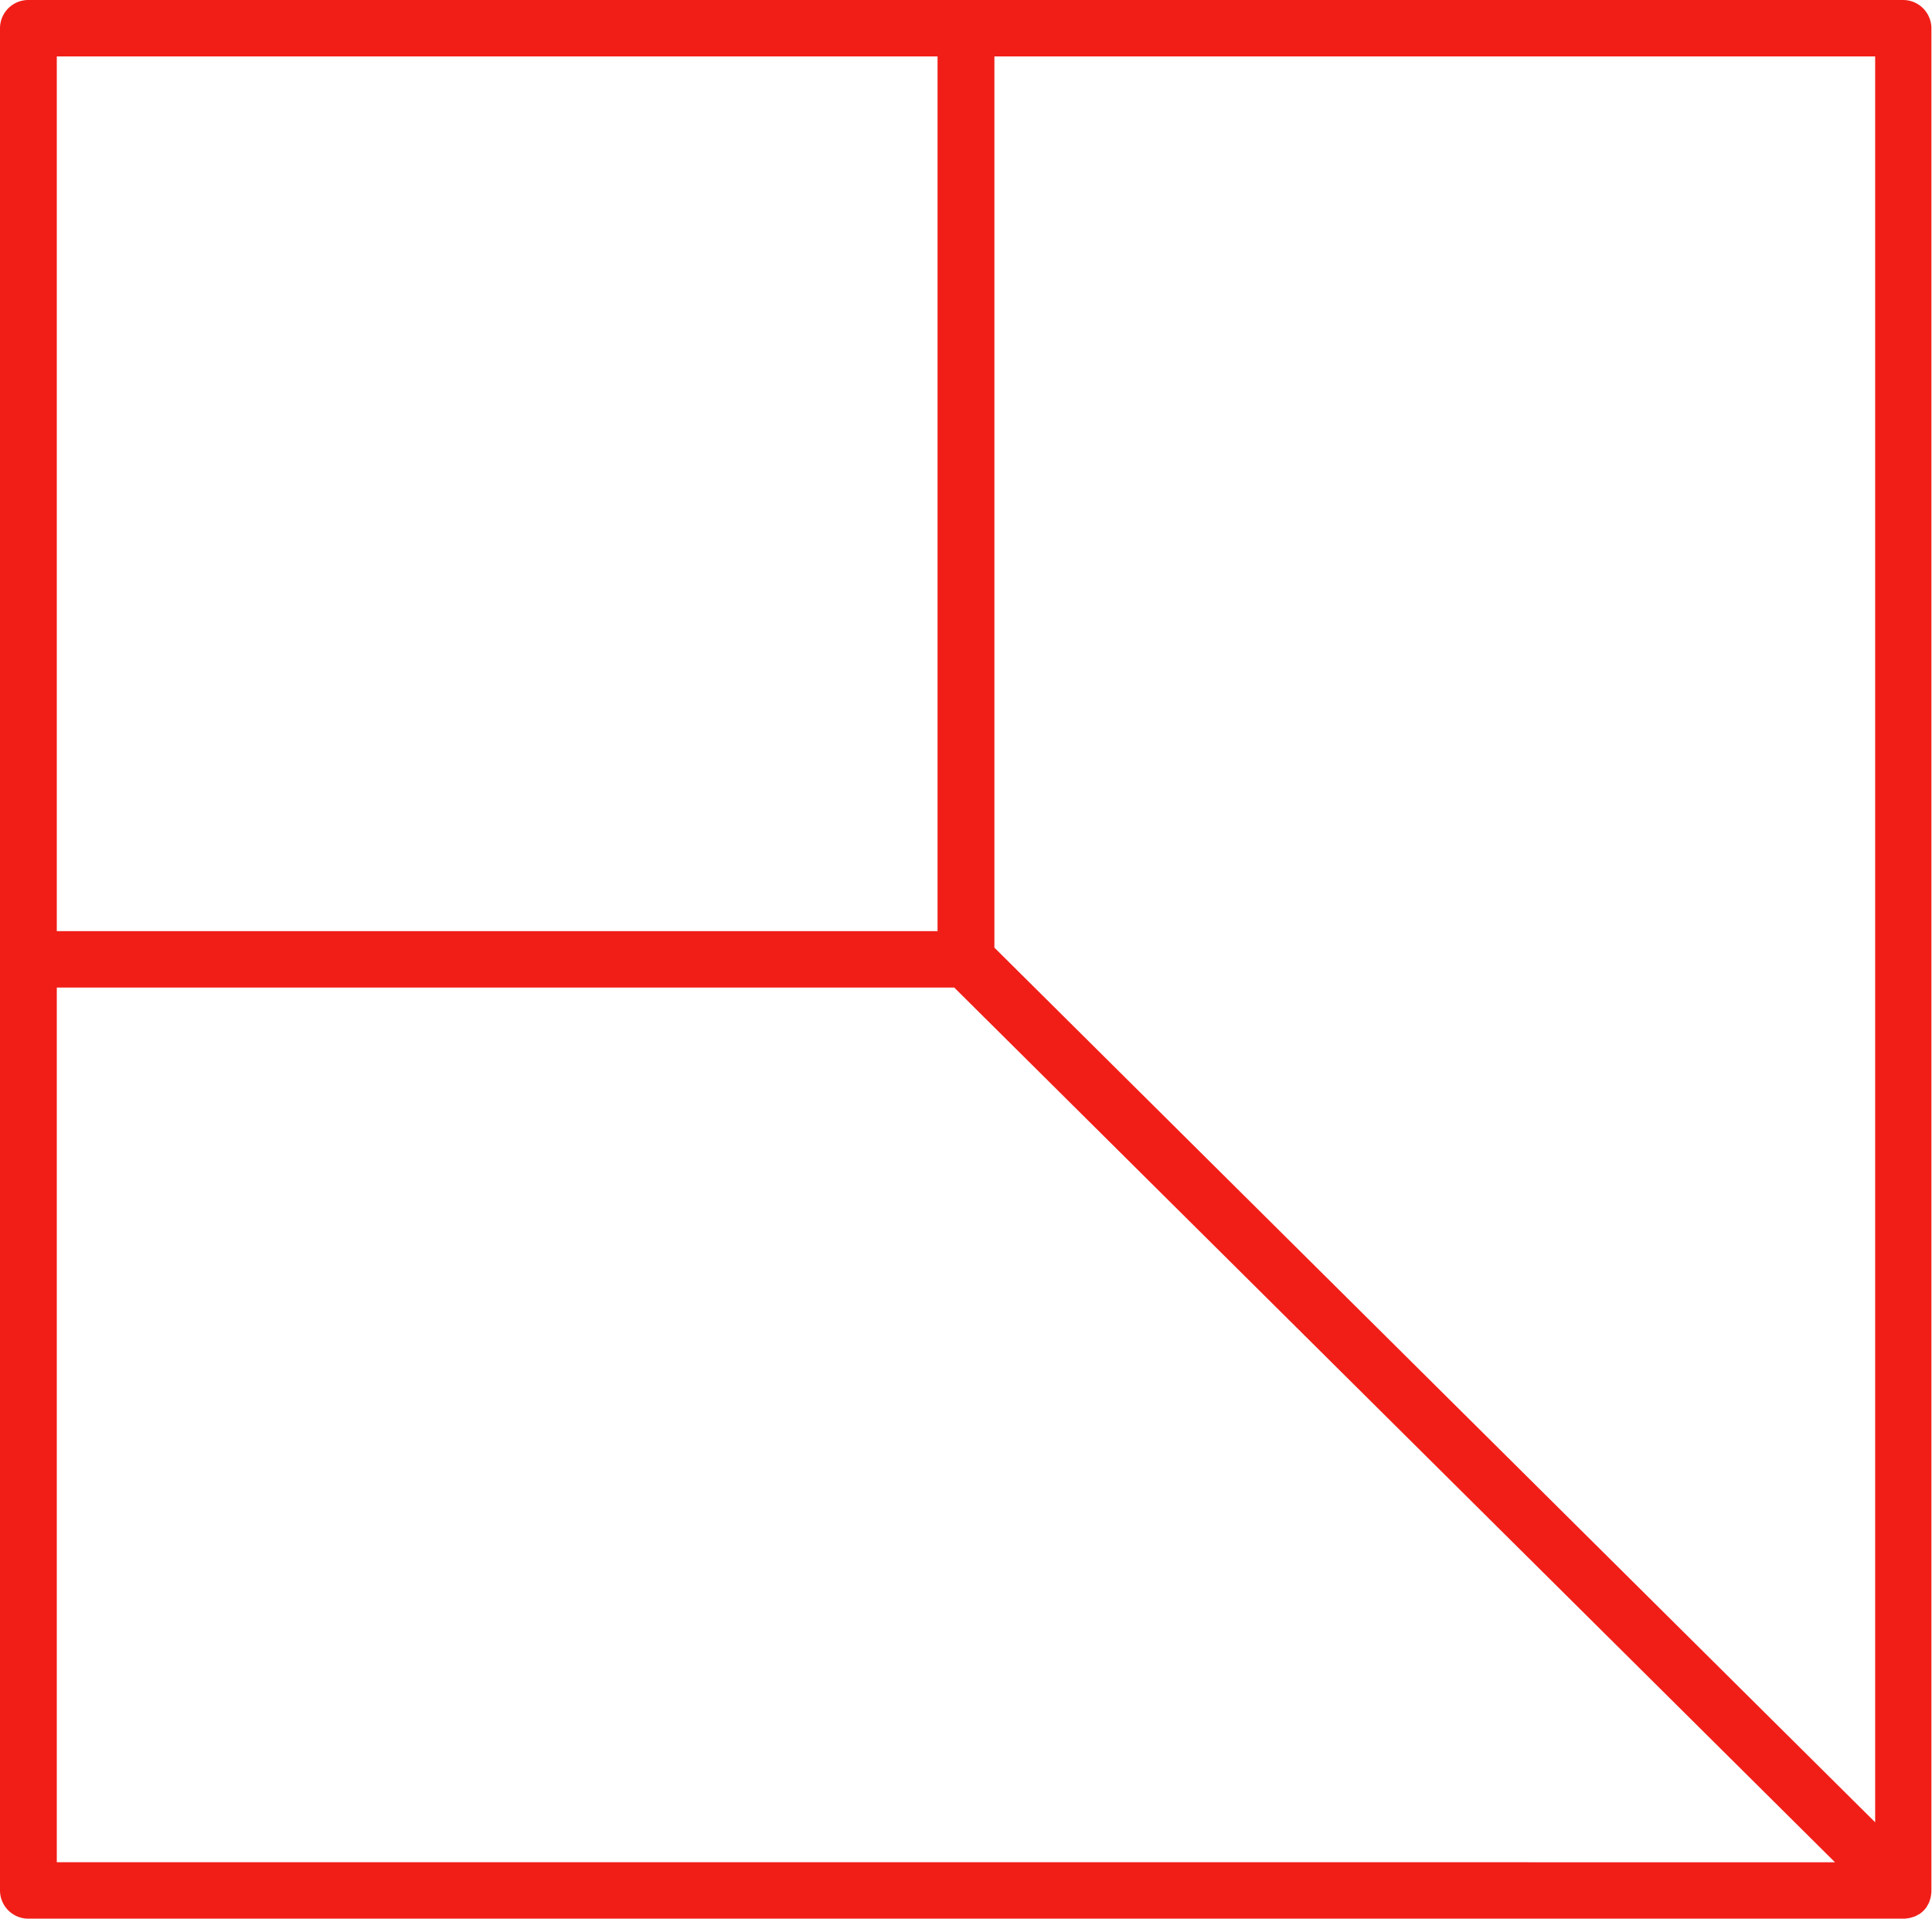<?xml version="1.0" encoding="UTF-8"?> <svg xmlns="http://www.w3.org/2000/svg" xmlns:xlink="http://www.w3.org/1999/xlink" width="38.708" height="38.438" viewBox="0 0 38.708 38.438"><defs><clipPath id="clip-path"><rect id="Rectangle_1448" data-name="Rectangle 1448" width="38.708" height="38.438" fill="#f11e18"></rect></clipPath></defs><g id="Group_1132" data-name="Group 1132" clip-path="url(#clip-path)"><path id="Path_4172" data-name="Path 4172" d="M38.138,0H.569A.567.567,0,0,0,0,.565V37.873a.567.567,0,0,0,.569.565H38.138a.589.589,0,0,0,.1-.01h.005a.6.6,0,0,0,.1-.029l.007,0a.548.548,0,0,0,.093-.048l.006,0a.566.566,0,0,0,.159-.158l0-.006a.581.581,0,0,0,.049-.092l0-.007a.561.561,0,0,0,.029-.1v-.006a.541.541,0,0,0,.01-.1V.565A.568.568,0,0,0,38.138,0m-37,1.13H18.784V18.654H1.138Zm0,36.177V19.784H19.118L36.764,37.308Zm36.431-.8L19.923,18.985V1.13H37.569Z" transform="translate(0 0)" fill="#f11e18" fill-rule="evenodd"></path></g></svg> 